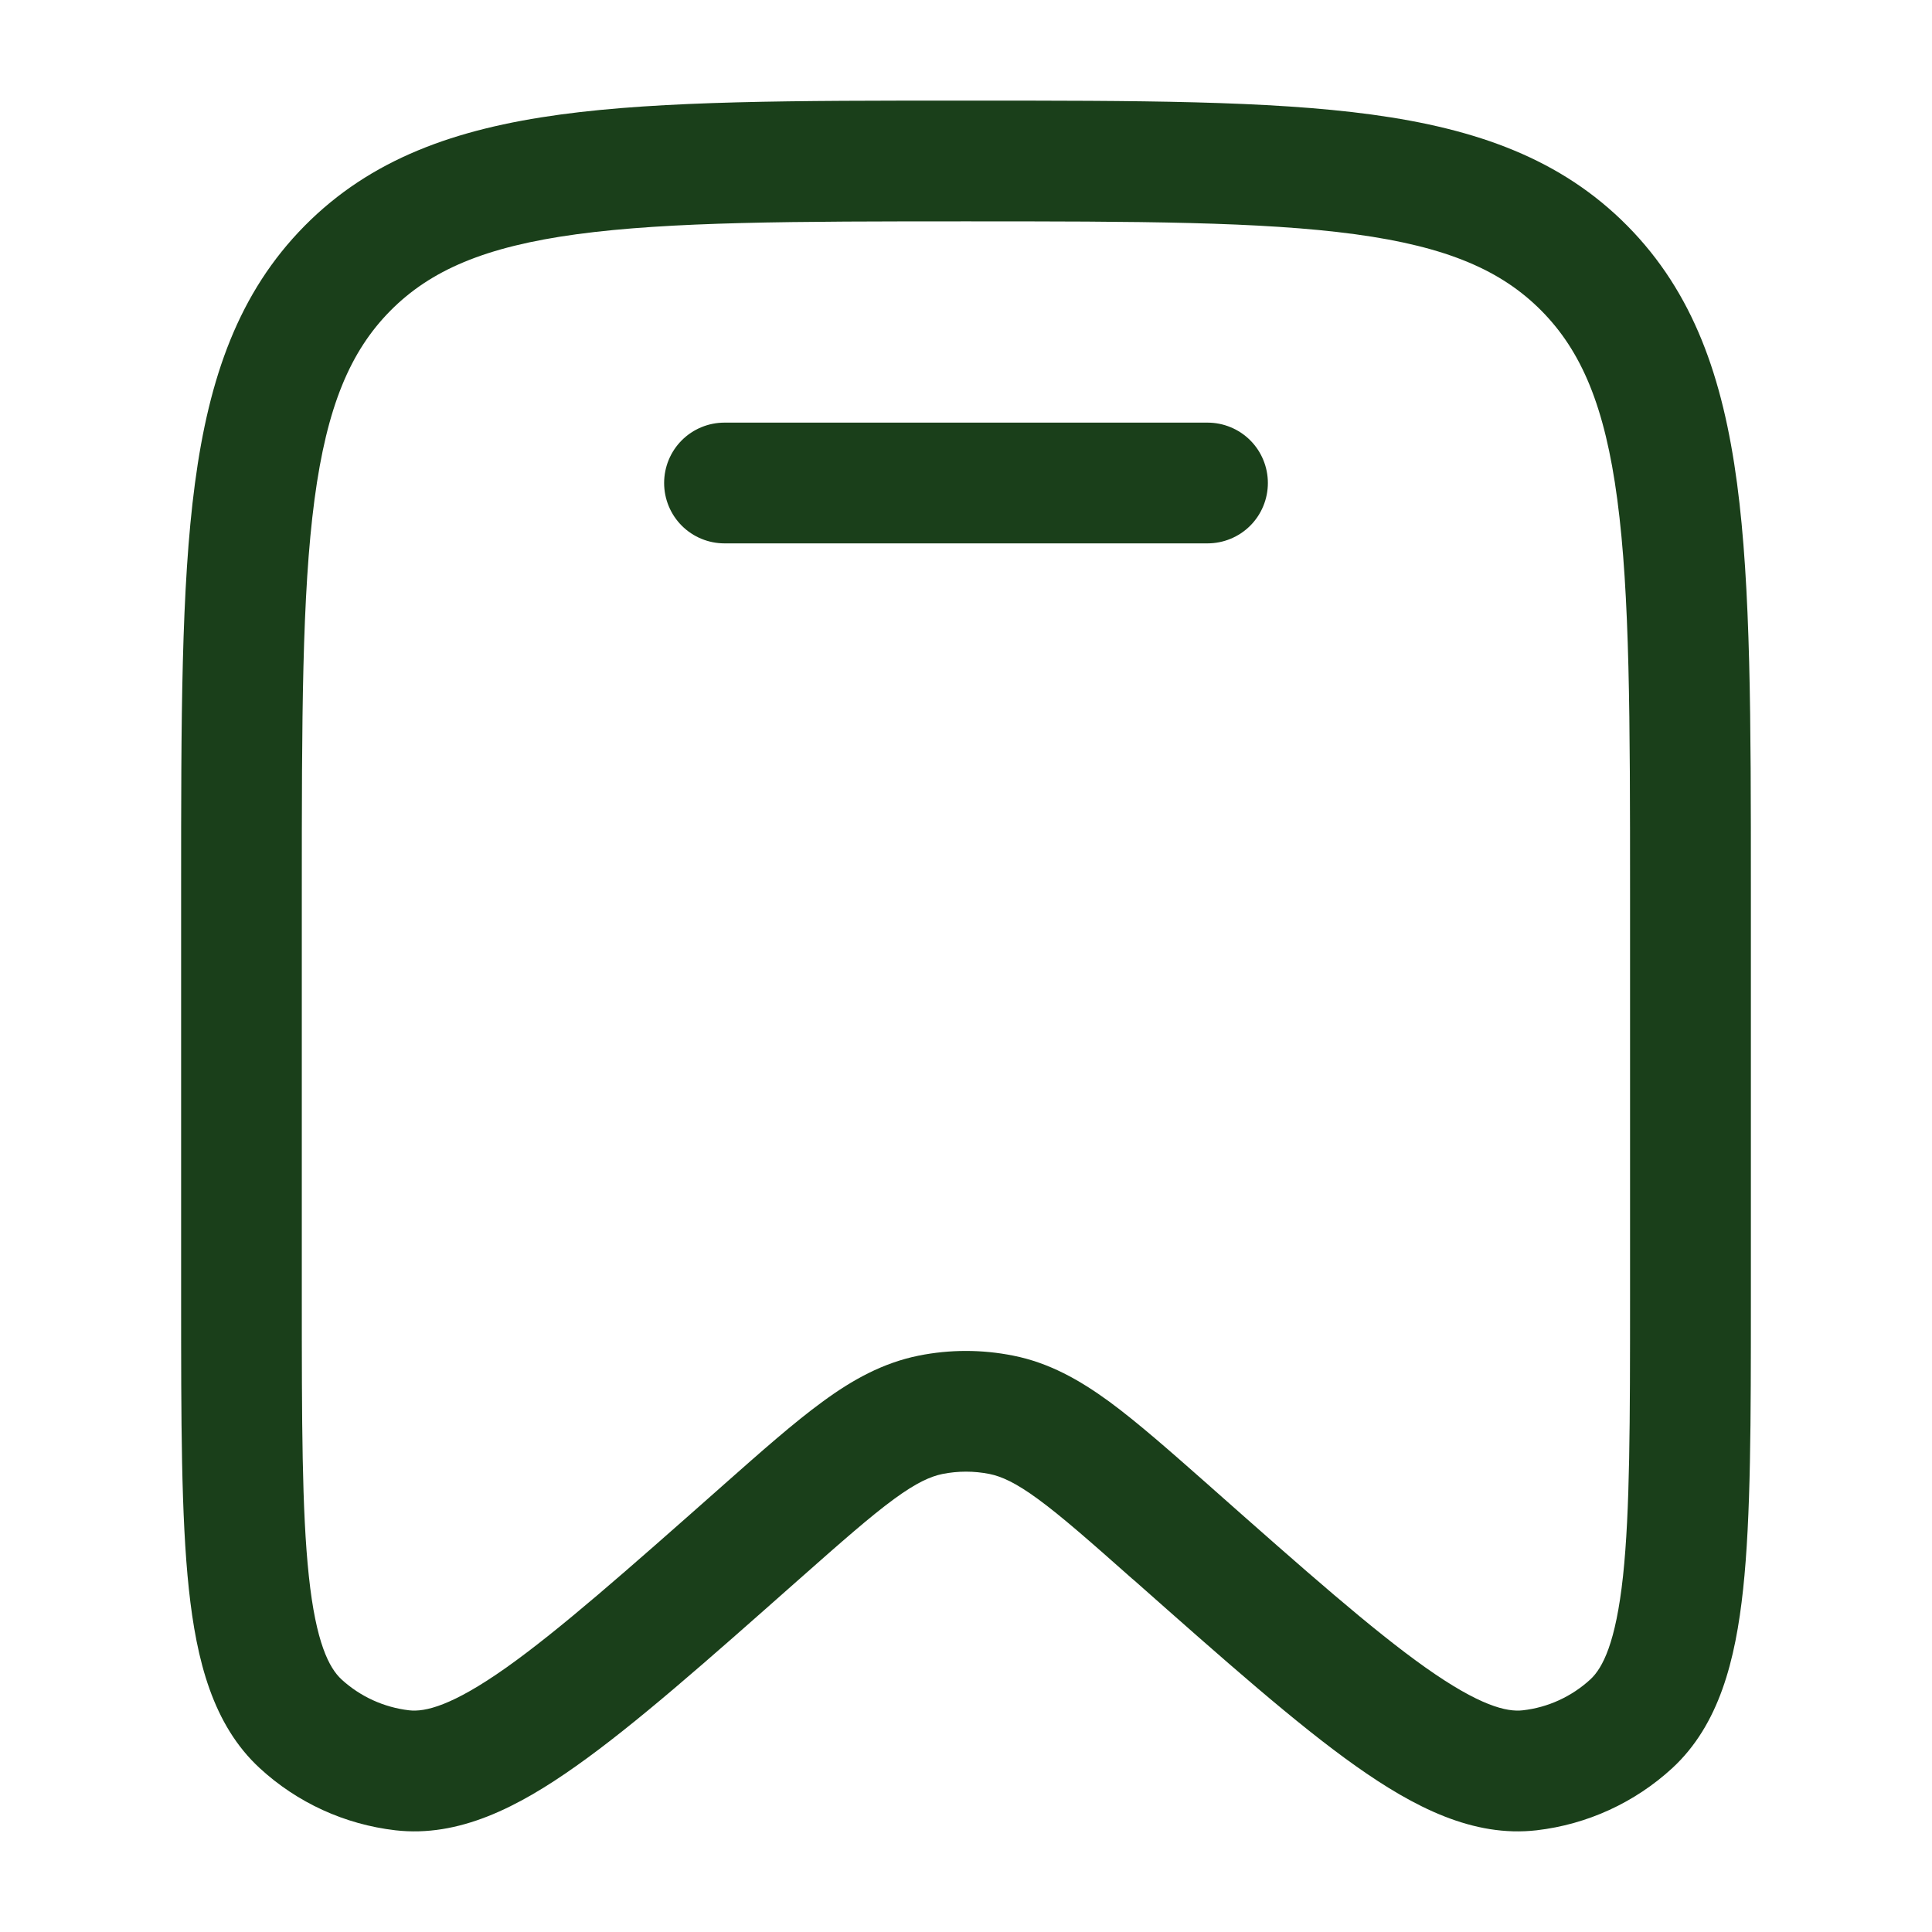 <?xml version="1.0" encoding="UTF-8"?> <svg xmlns="http://www.w3.org/2000/svg" width="28" height="28" viewBox="0 0 28 28" fill="none"><path d="M10.5 6.125C10.268 6.125 10.045 6.217 9.881 6.381C9.717 6.545 9.625 6.768 9.625 7C9.625 7.232 9.717 7.455 9.881 7.619C10.045 7.783 10.268 7.875 10.5 7.875H17.5C17.732 7.875 17.955 7.783 18.119 7.619C18.283 7.455 18.375 7.232 18.375 7C18.375 6.768 18.283 6.545 18.119 6.381C17.955 6.217 17.732 6.125 17.5 6.125H10.5Z" fill="#1A3F1A"></path><path fill-rule="evenodd" clip-rule="evenodd" d="M13.934 1.458C11.515 1.458 9.61 1.458 8.121 1.66C6.593 1.868 5.374 2.304 4.416 3.272C3.459 4.24 3.03 5.468 2.825 7.008C2.625 8.512 2.625 10.436 2.625 12.881V18.829C2.625 20.588 2.625 21.98 2.737 23.029C2.848 24.065 3.085 24.999 3.764 25.625C4.307 26.126 4.996 26.441 5.731 26.526C6.649 26.631 7.506 26.193 8.352 25.593C9.207 24.989 10.245 24.071 11.553 22.913L11.595 22.876C12.202 22.339 12.613 21.978 12.956 21.726C13.287 21.484 13.489 21.397 13.659 21.362C13.884 21.317 14.116 21.317 14.341 21.362C14.511 21.397 14.714 21.484 15.044 21.726C15.387 21.977 15.798 22.339 16.404 22.876L16.448 22.913C17.756 24.071 18.793 24.989 19.648 25.594C20.494 26.193 21.351 26.631 22.269 26.526C23.004 26.441 23.692 26.125 24.236 25.625C24.914 24.999 25.152 24.065 25.263 23.029C25.375 21.98 25.375 20.588 25.375 18.829V12.881C25.375 10.436 25.375 8.511 25.175 7.008C24.97 5.468 24.541 4.24 23.584 3.272C22.626 2.304 21.407 1.868 19.879 1.66C18.39 1.458 16.485 1.458 14.066 1.458H13.934ZM5.658 4.503C6.238 3.918 7.026 3.576 8.356 3.395C9.713 3.211 11.499 3.208 13.999 3.208C16.499 3.208 18.285 3.211 19.642 3.395C20.972 3.576 21.759 3.918 22.339 4.503C22.92 5.09 23.26 5.889 23.439 7.239C23.622 8.613 23.624 10.421 23.624 12.948V18.773C23.624 20.6 23.623 21.899 23.522 22.842C23.417 23.811 23.227 24.173 23.05 24.338C22.777 24.589 22.434 24.746 22.07 24.787C21.837 24.814 21.447 24.724 20.658 24.166C19.89 23.622 18.923 22.769 17.563 21.565L17.533 21.538C16.963 21.035 16.492 20.619 16.076 20.313C15.64 19.995 15.202 19.75 14.685 19.647C14.232 19.556 13.766 19.556 13.313 19.647C12.796 19.752 12.356 19.995 11.922 20.314C11.506 20.617 11.034 21.035 10.465 21.538L10.435 21.565C9.074 22.769 8.107 23.622 7.34 24.166C6.551 24.724 6.161 24.814 5.928 24.787C5.562 24.744 5.219 24.587 4.948 24.338C4.771 24.173 4.579 23.811 4.476 22.842C4.375 21.898 4.374 20.6 4.374 18.773V12.947C4.374 10.421 4.376 8.613 4.558 7.239C4.738 5.889 5.077 5.09 5.658 4.503Z" fill="#1A3F1A"></path></svg> 